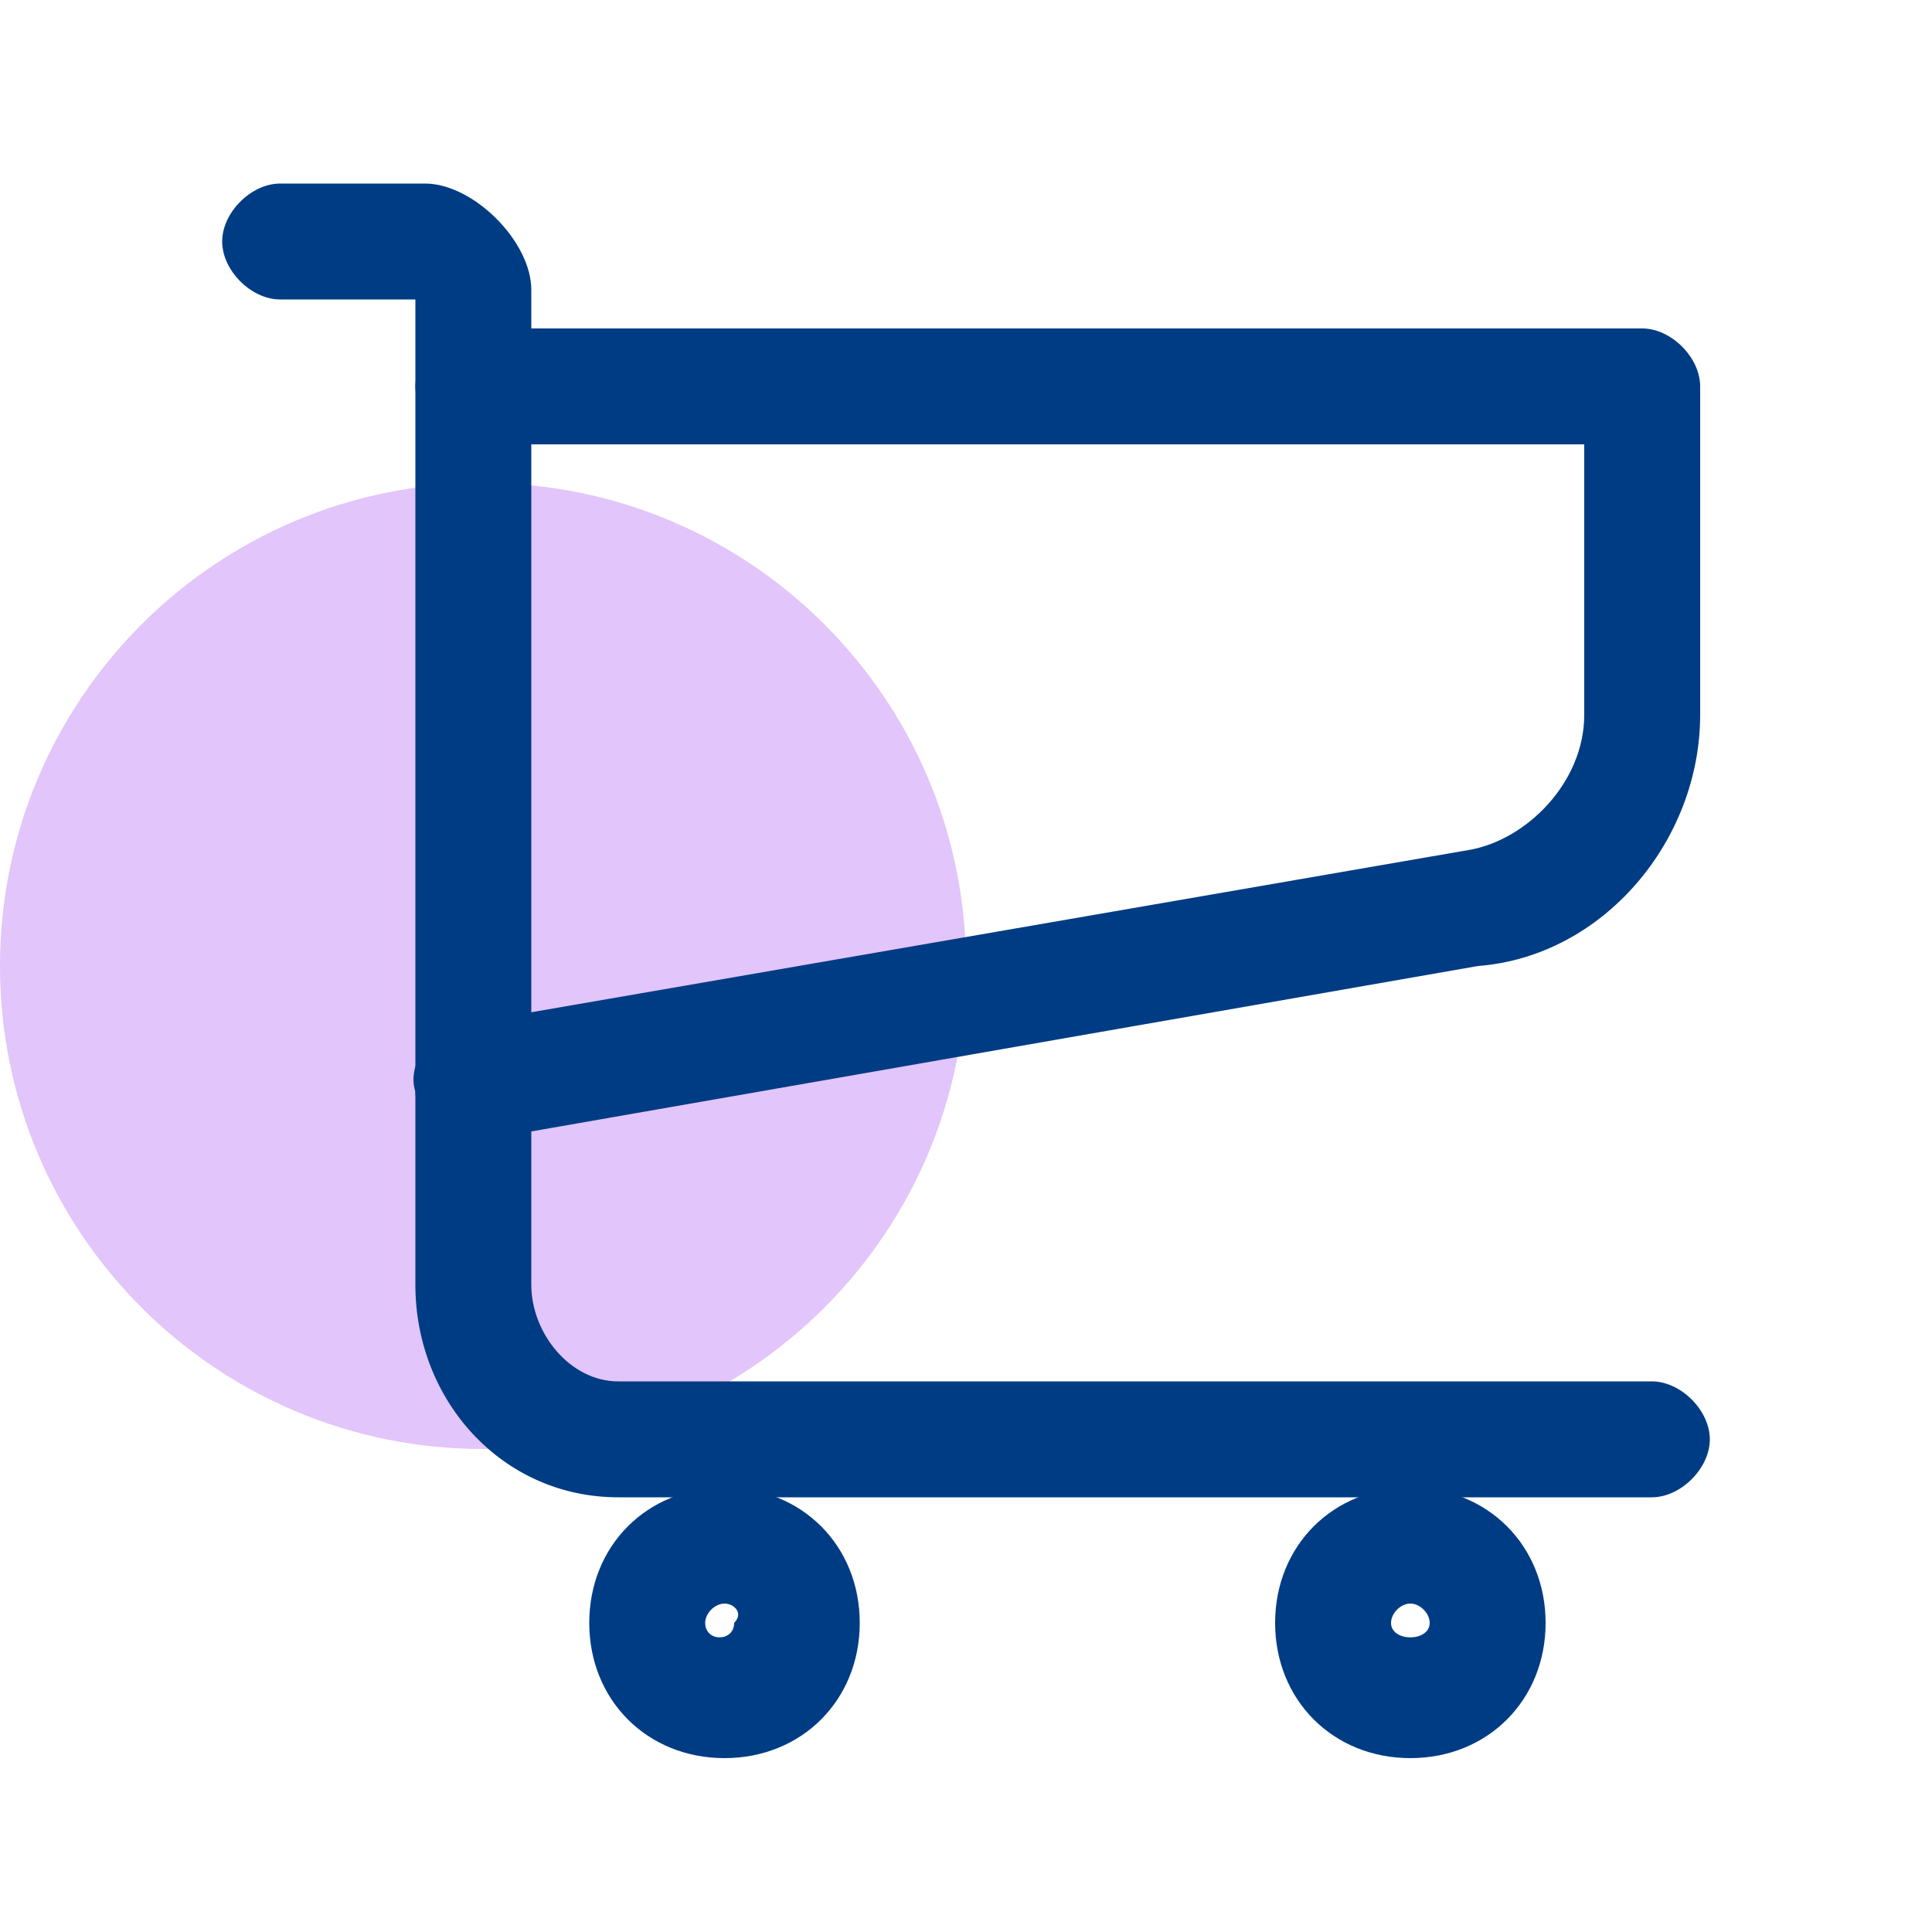 <!-- Generated by IcoMoon.io -->
<svg version="1.1" xmlns="http://www.w3.org/2000/svg" width="20" height="20" viewBox="0 0 20 20">
<title>splash-industry-retail</title>
<path fill="#9f3fed" opacity="0.3" d="M10 10c0 2.761-2.239 5-5 5s-5-2.239-5-5c0-2.761 2.239-5 5-5s5 2.239 5 5z"></path>
<path fill="#003c84" d="M17.1 15.5h-10.7c-1.2 0-2.1-1-2.1-2.2v-10.2h-1.4c-0.3 0-0.6-0.3-0.6-0.6s0.3-0.6 0.6-0.6h1.5c0.5 0 1.1 0.6 1.1 1.1v10.3c0 0.5 0.4 1 0.9 1h10.7c0.3 0 0.6 0.3 0.6 0.6s-0.3 0.6-0.6 0.6z"></path>
<path fill="#003c84" d="M4.9 11.8c-0.3 0-0.6-0.2-0.6-0.5-0.1-0.3 0.2-0.7 0.5-0.7l10.4-1.8c0.6-0.1 1.2-0.7 1.2-1.4v-2.8h-11.5c-0.3 0-0.6-0.3-0.6-0.6s0.3-0.6 0.6-0.6h12.1c0.3 0 0.6 0.3 0.6 0.6v3.4c0 1.3-1 2.5-2.3 2.6l-10.3 1.8c0 0-0.1 0-0.1 0z"></path>
<path fill="#003c84" d="M7.5 18.2c-0.8 0-1.4-0.6-1.4-1.4s0.6-1.4 1.4-1.4 1.4 0.6 1.4 1.4-0.6 1.4-1.4 1.4zM7.5 16.6c-0.1 0-0.2 0.1-0.2 0.2 0 0.2 0.3 0.2 0.3 0 0.1-0.1 0-0.2-0.1-0.2z"></path>
<path fill="#003c84" d="M14.6 18.2c-0.8 0-1.4-0.6-1.4-1.4s0.6-1.4 1.4-1.4c0.8 0 1.4 0.6 1.4 1.4s-0.6 1.4-1.4 1.4zM14.6 16.6c-0.1 0-0.2 0.1-0.2 0.2 0 0.2 0.4 0.2 0.4 0 0-0.1-0.1-0.2-0.2-0.2z"></path>
</svg>
